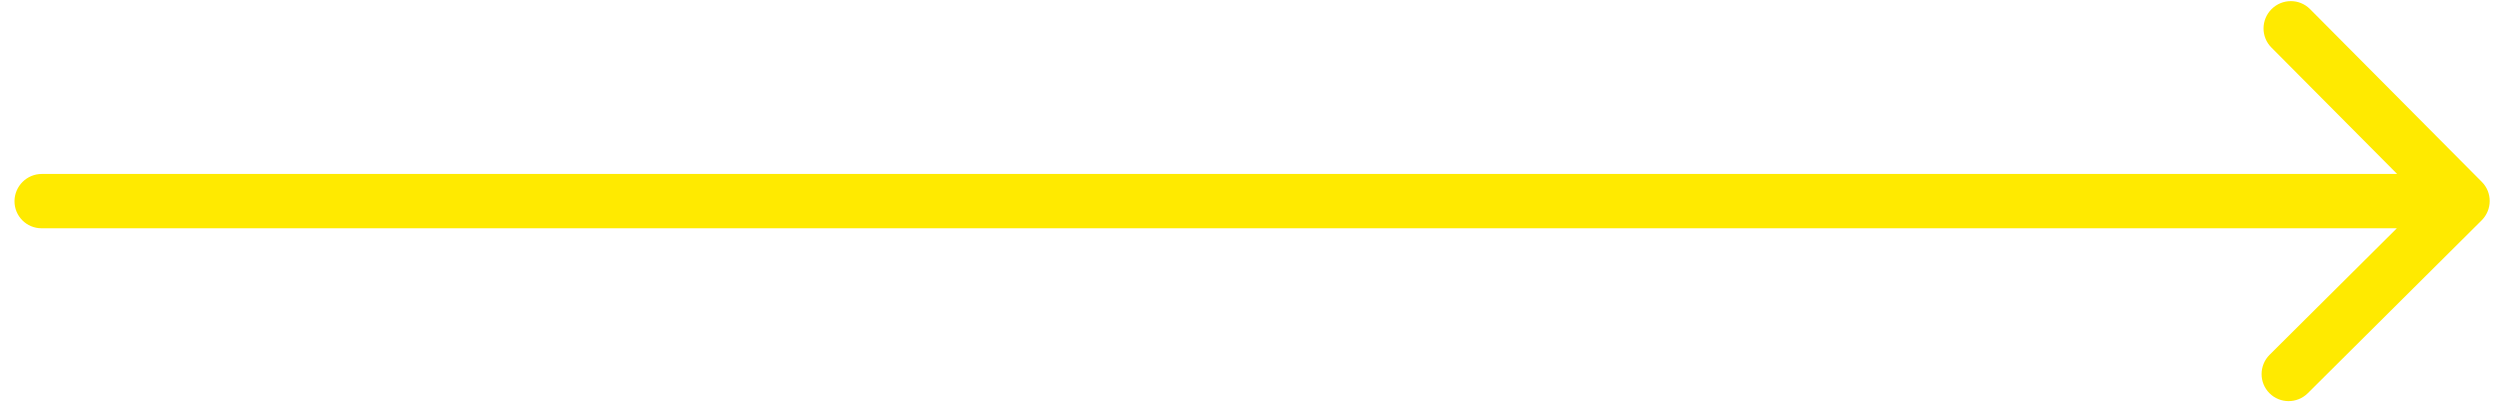 <?xml version="1.0" encoding="UTF-8"?> <svg xmlns="http://www.w3.org/2000/svg" width="120" height="20" viewBox="0 0 120 20" fill="none"><path d="M1.993 10.957C1.273 10.957 0.692 10.374 0.696 9.654C0.701 8.934 1.287 8.35 2.007 8.35L1.993 10.957ZM119.129 8.732C119.635 9.241 119.63 10.067 119.119 10.576L110.776 18.872C110.264 19.381 109.439 19.381 108.933 18.872C108.427 18.363 108.431 17.537 108.943 17.028L116.359 9.654L109.026 2.28C108.52 1.771 108.525 0.945 109.037 0.436C109.549 -0.073 110.374 -0.073 110.88 0.436L119.129 8.732ZM2.007 8.35L118.209 8.35L118.195 10.957L1.993 10.957L2.007 8.35Z" fill="#FFEA00"></path></svg> 